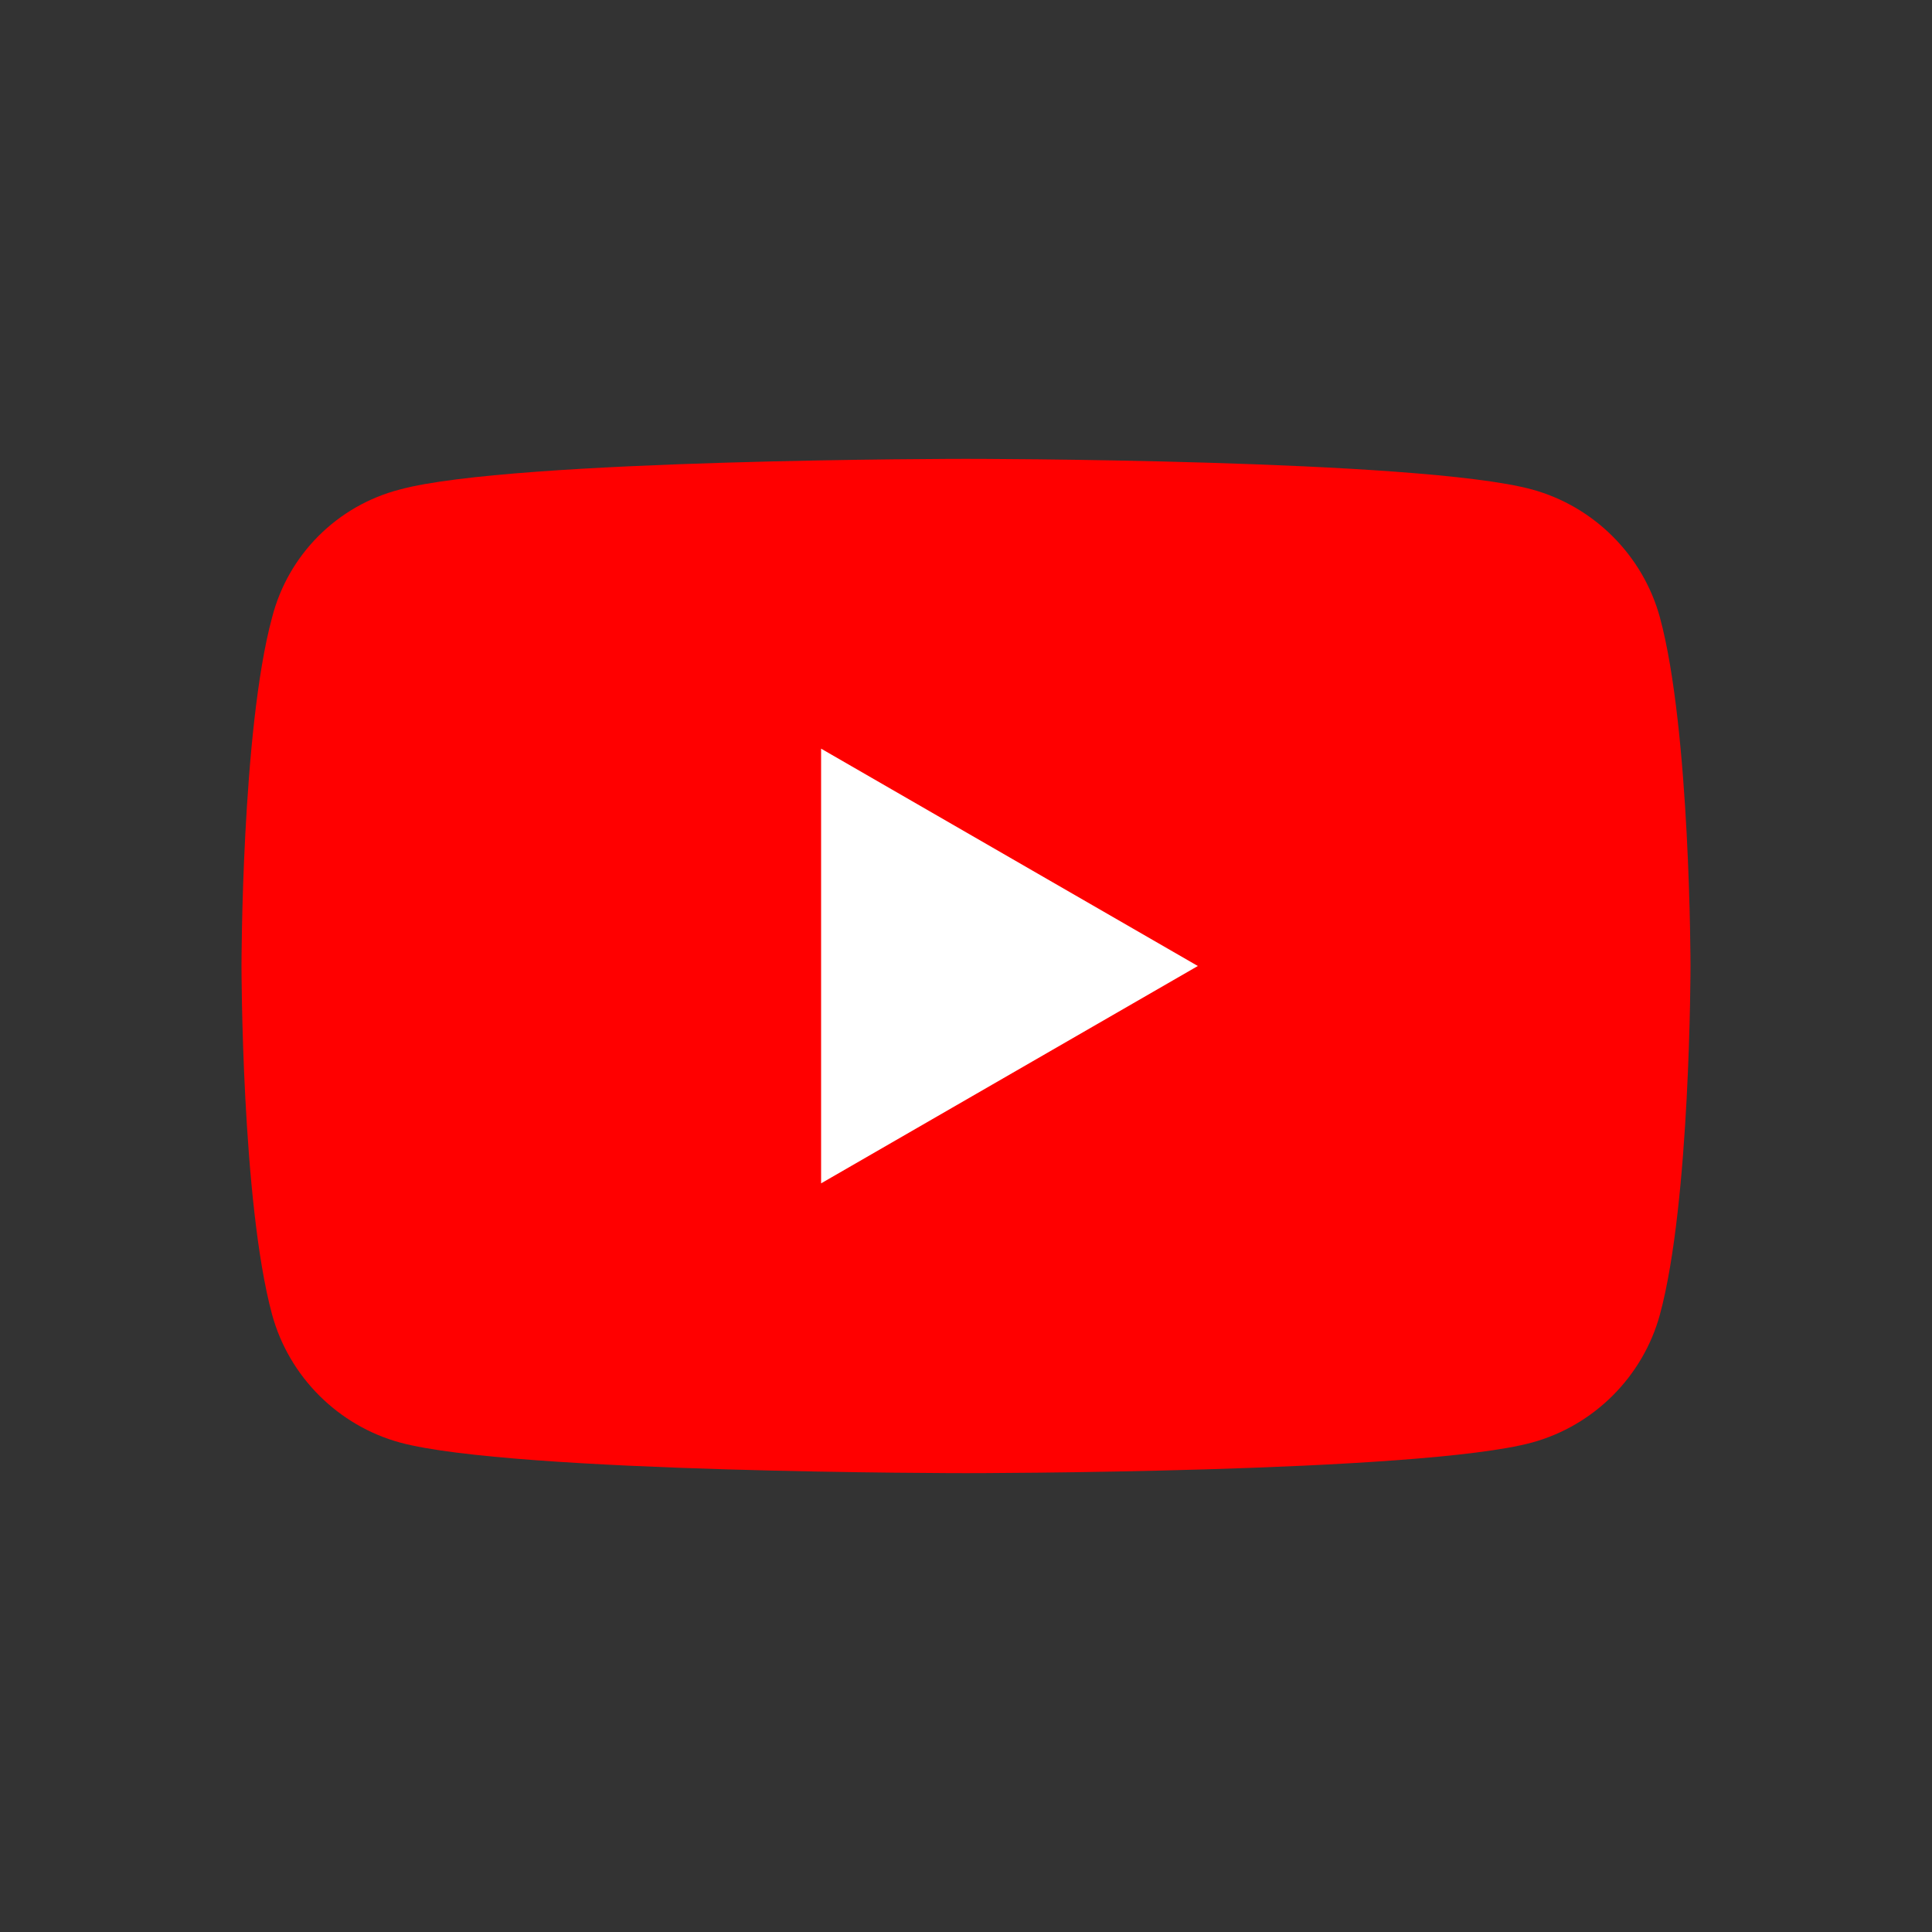 <svg xmlns="http://www.w3.org/2000/svg" xml:space="preserve" style="enable-background:new 0 0 24 24" viewBox="0 0 24 24"><rect x="0" y="0" width="24" height="24" fill="#333333" stroke="none"/><path d="M20.62 7.67c-.21-.77-.82-1.38-1.59-1.59C17.63 5.7 12 5.7 12 5.7s-5.63 0-7.03.38c-.78.2-1.39.81-1.59 1.59C3 9.07 3 12 3 12s0 2.93.38 4.33c.21.77.82 1.38 1.59 1.59 1.4.38 7.03.38 7.03.38s5.63 0 7.03-.38c.77-.21 1.38-.82 1.59-1.59C21 14.93 21 12 21 12s0-2.93-.38-4.33z" style="fill:red"/><path d="m10.2 14.7 4.68-2.7-4.68-2.7z" style="fill:#fff"/></svg>